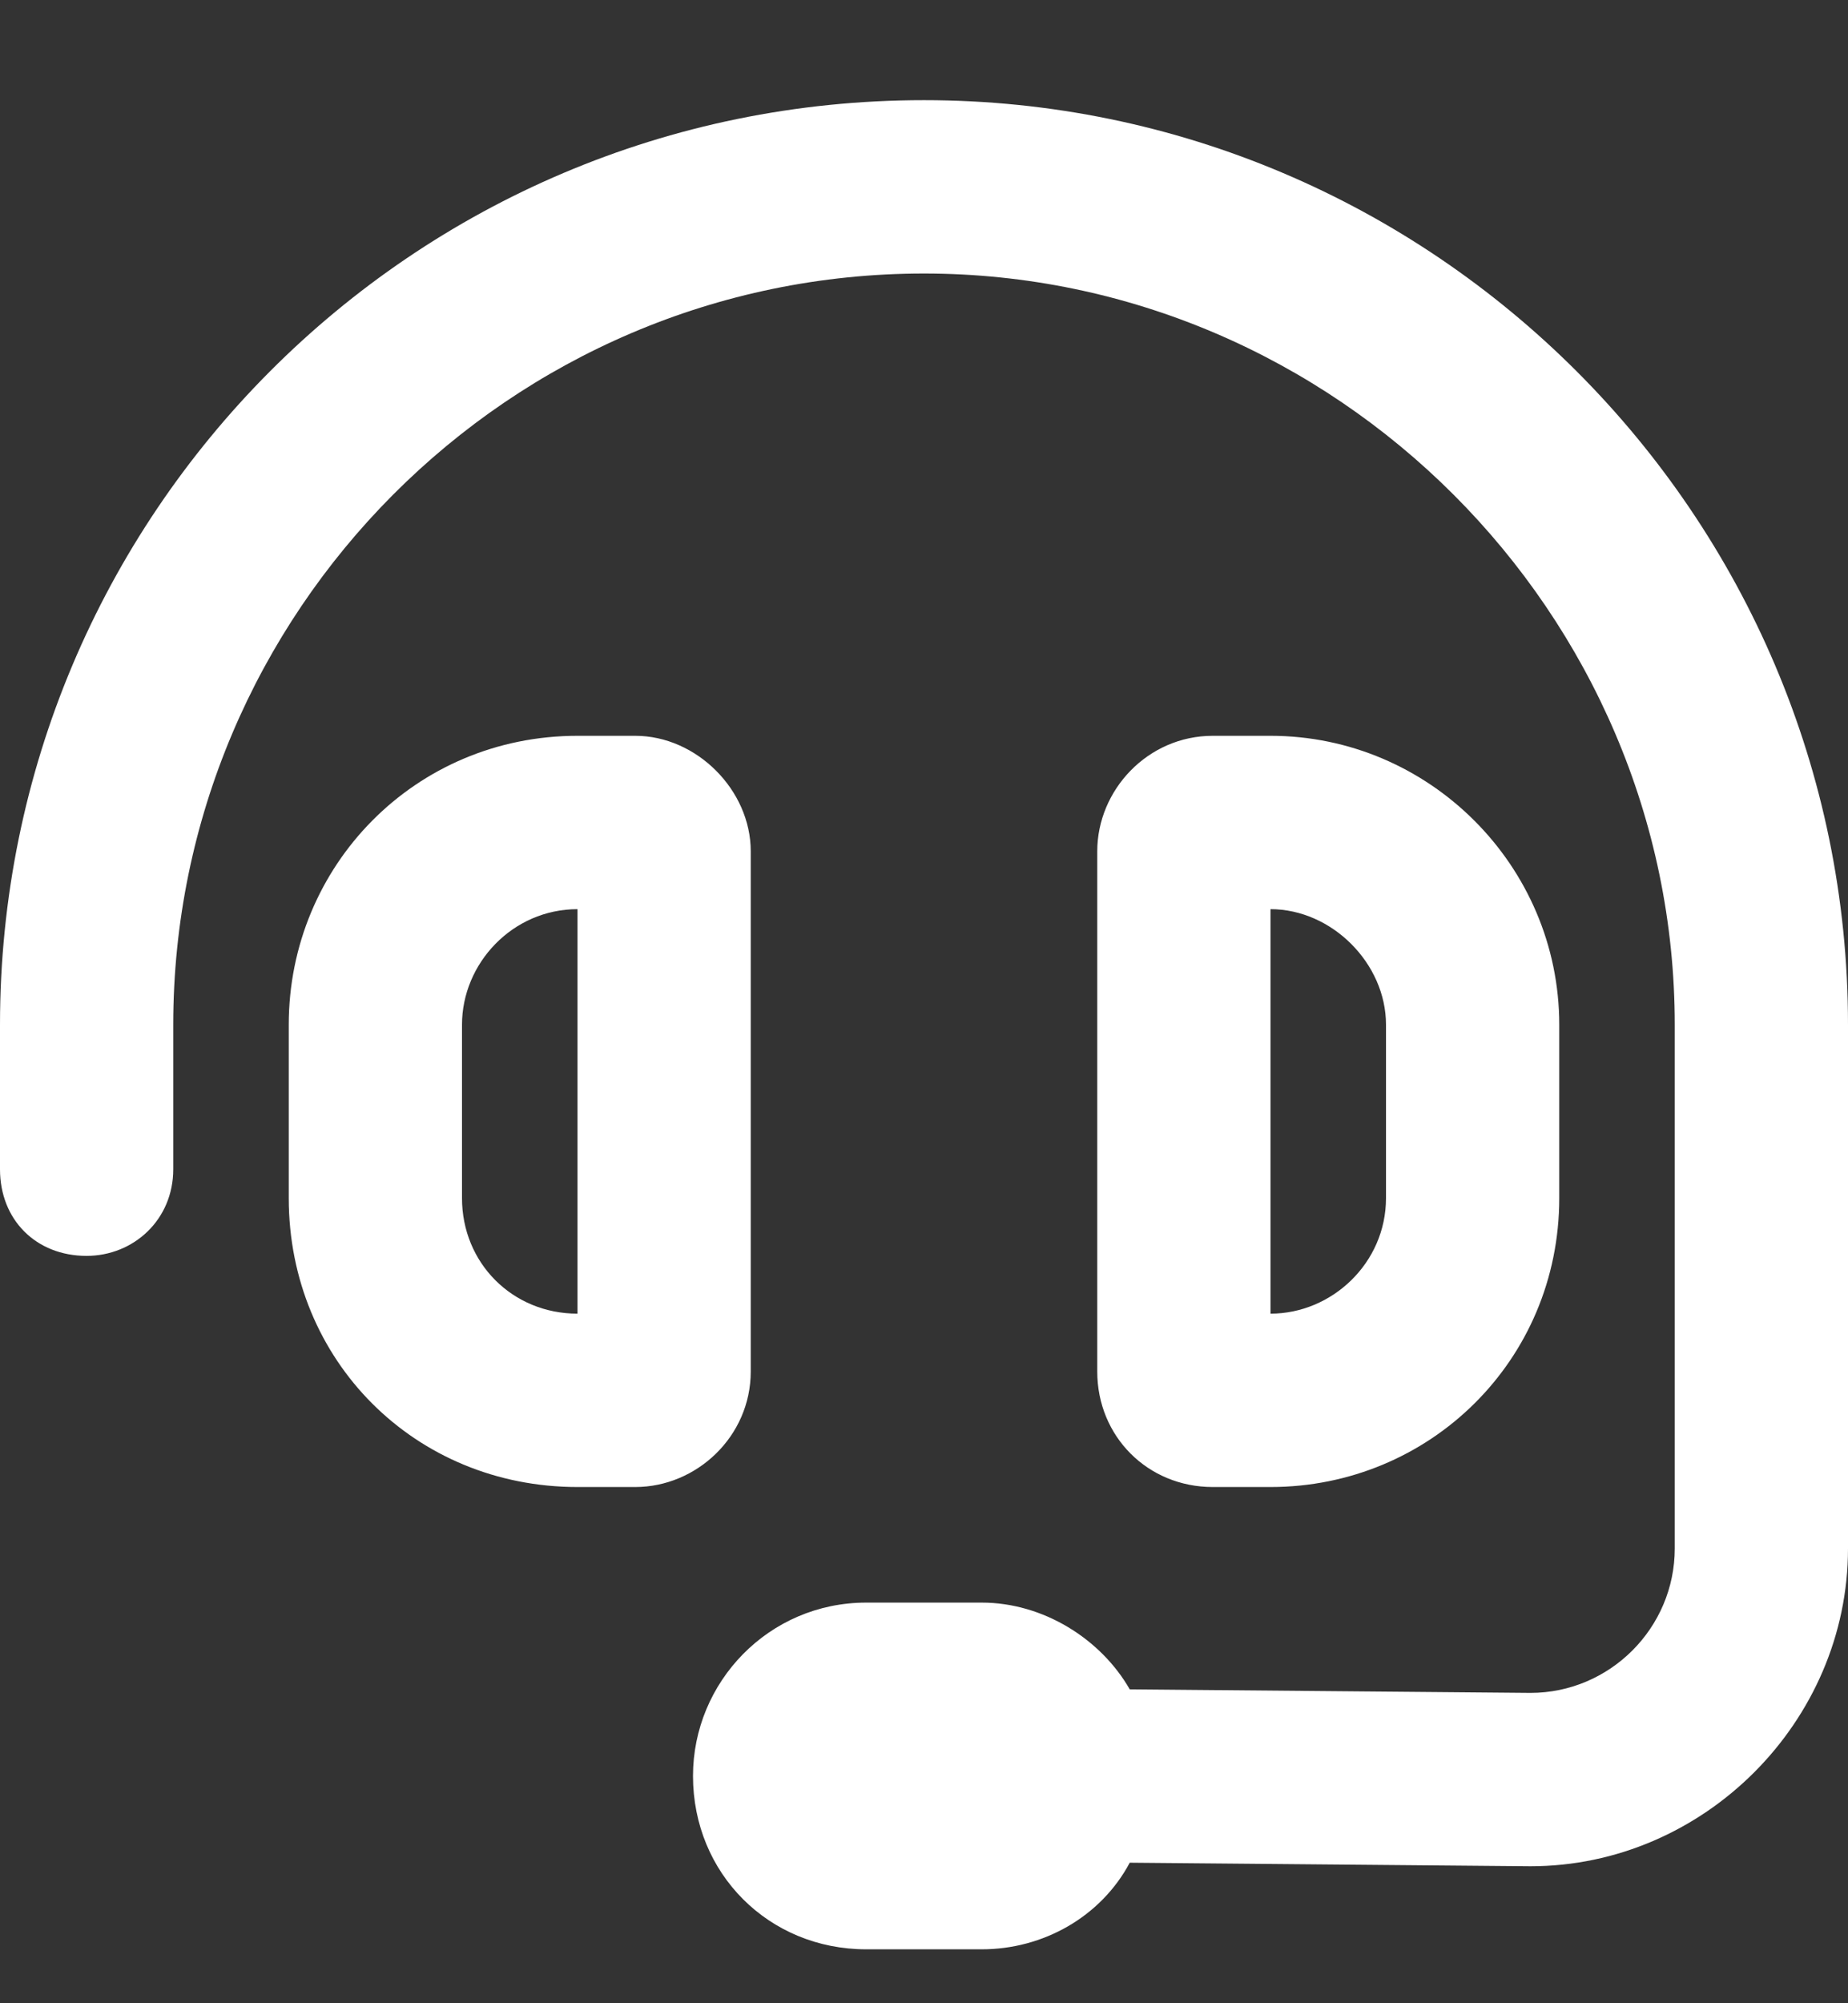 <svg xmlns="http://www.w3.org/2000/svg" width="100%" viewBox="0 0 12 13" fill="none" class="nav_dropdown_icon_svg"><rect x="0" y="0" width="12" height="13" fill="#333333" stroke="none"/><path d="M1.125 6.65V7.588C1.125 7.916 0.867 8.15 0.562 8.15C0.234 8.15 0 7.916 0 7.588V6.65C0 3.346 2.672 0.65 6 0.65C9.305 0.65 12 3.346 12 6.65V10.049C12 11.174 11.062 12.111 9.938 12.111L7.336 12.088C7.148 12.44 6.773 12.65 6.375 12.65H5.625C4.992 12.65 4.5 12.158 4.5 11.525C4.5 10.916 4.992 10.4 5.625 10.4H6.375C6.773 10.4 7.148 10.635 7.336 10.963L9.938 10.986C10.453 10.986 10.875 10.565 10.875 10.049V6.65C10.875 3.979 8.672 1.775 6 1.775C3.305 1.775 1.125 3.979 1.125 6.65ZM3.75 5.9C3.328 5.9 3 6.252 3 6.65V7.775C3 8.197 3.328 8.525 3.75 8.525V5.9ZM1.875 6.65C1.875 5.619 2.695 4.775 3.75 4.775H4.125C4.523 4.775 4.875 5.127 4.875 5.525V8.9C4.875 9.322 4.523 9.65 4.125 9.65H3.75C2.695 9.65 1.875 8.83 1.875 7.775V6.65ZM8.25 5.9V8.525C8.648 8.525 9 8.197 9 7.775V6.65C9 6.252 8.648 5.9 8.25 5.9ZM10.125 6.65V7.775C10.125 8.83 9.281 9.65 8.25 9.65H7.875C7.453 9.65 7.125 9.322 7.125 8.9V5.525C7.125 5.127 7.453 4.775 7.875 4.775H8.25C9.281 4.775 10.125 5.619 10.125 6.65Z" fill="#ffffff"></path></svg>